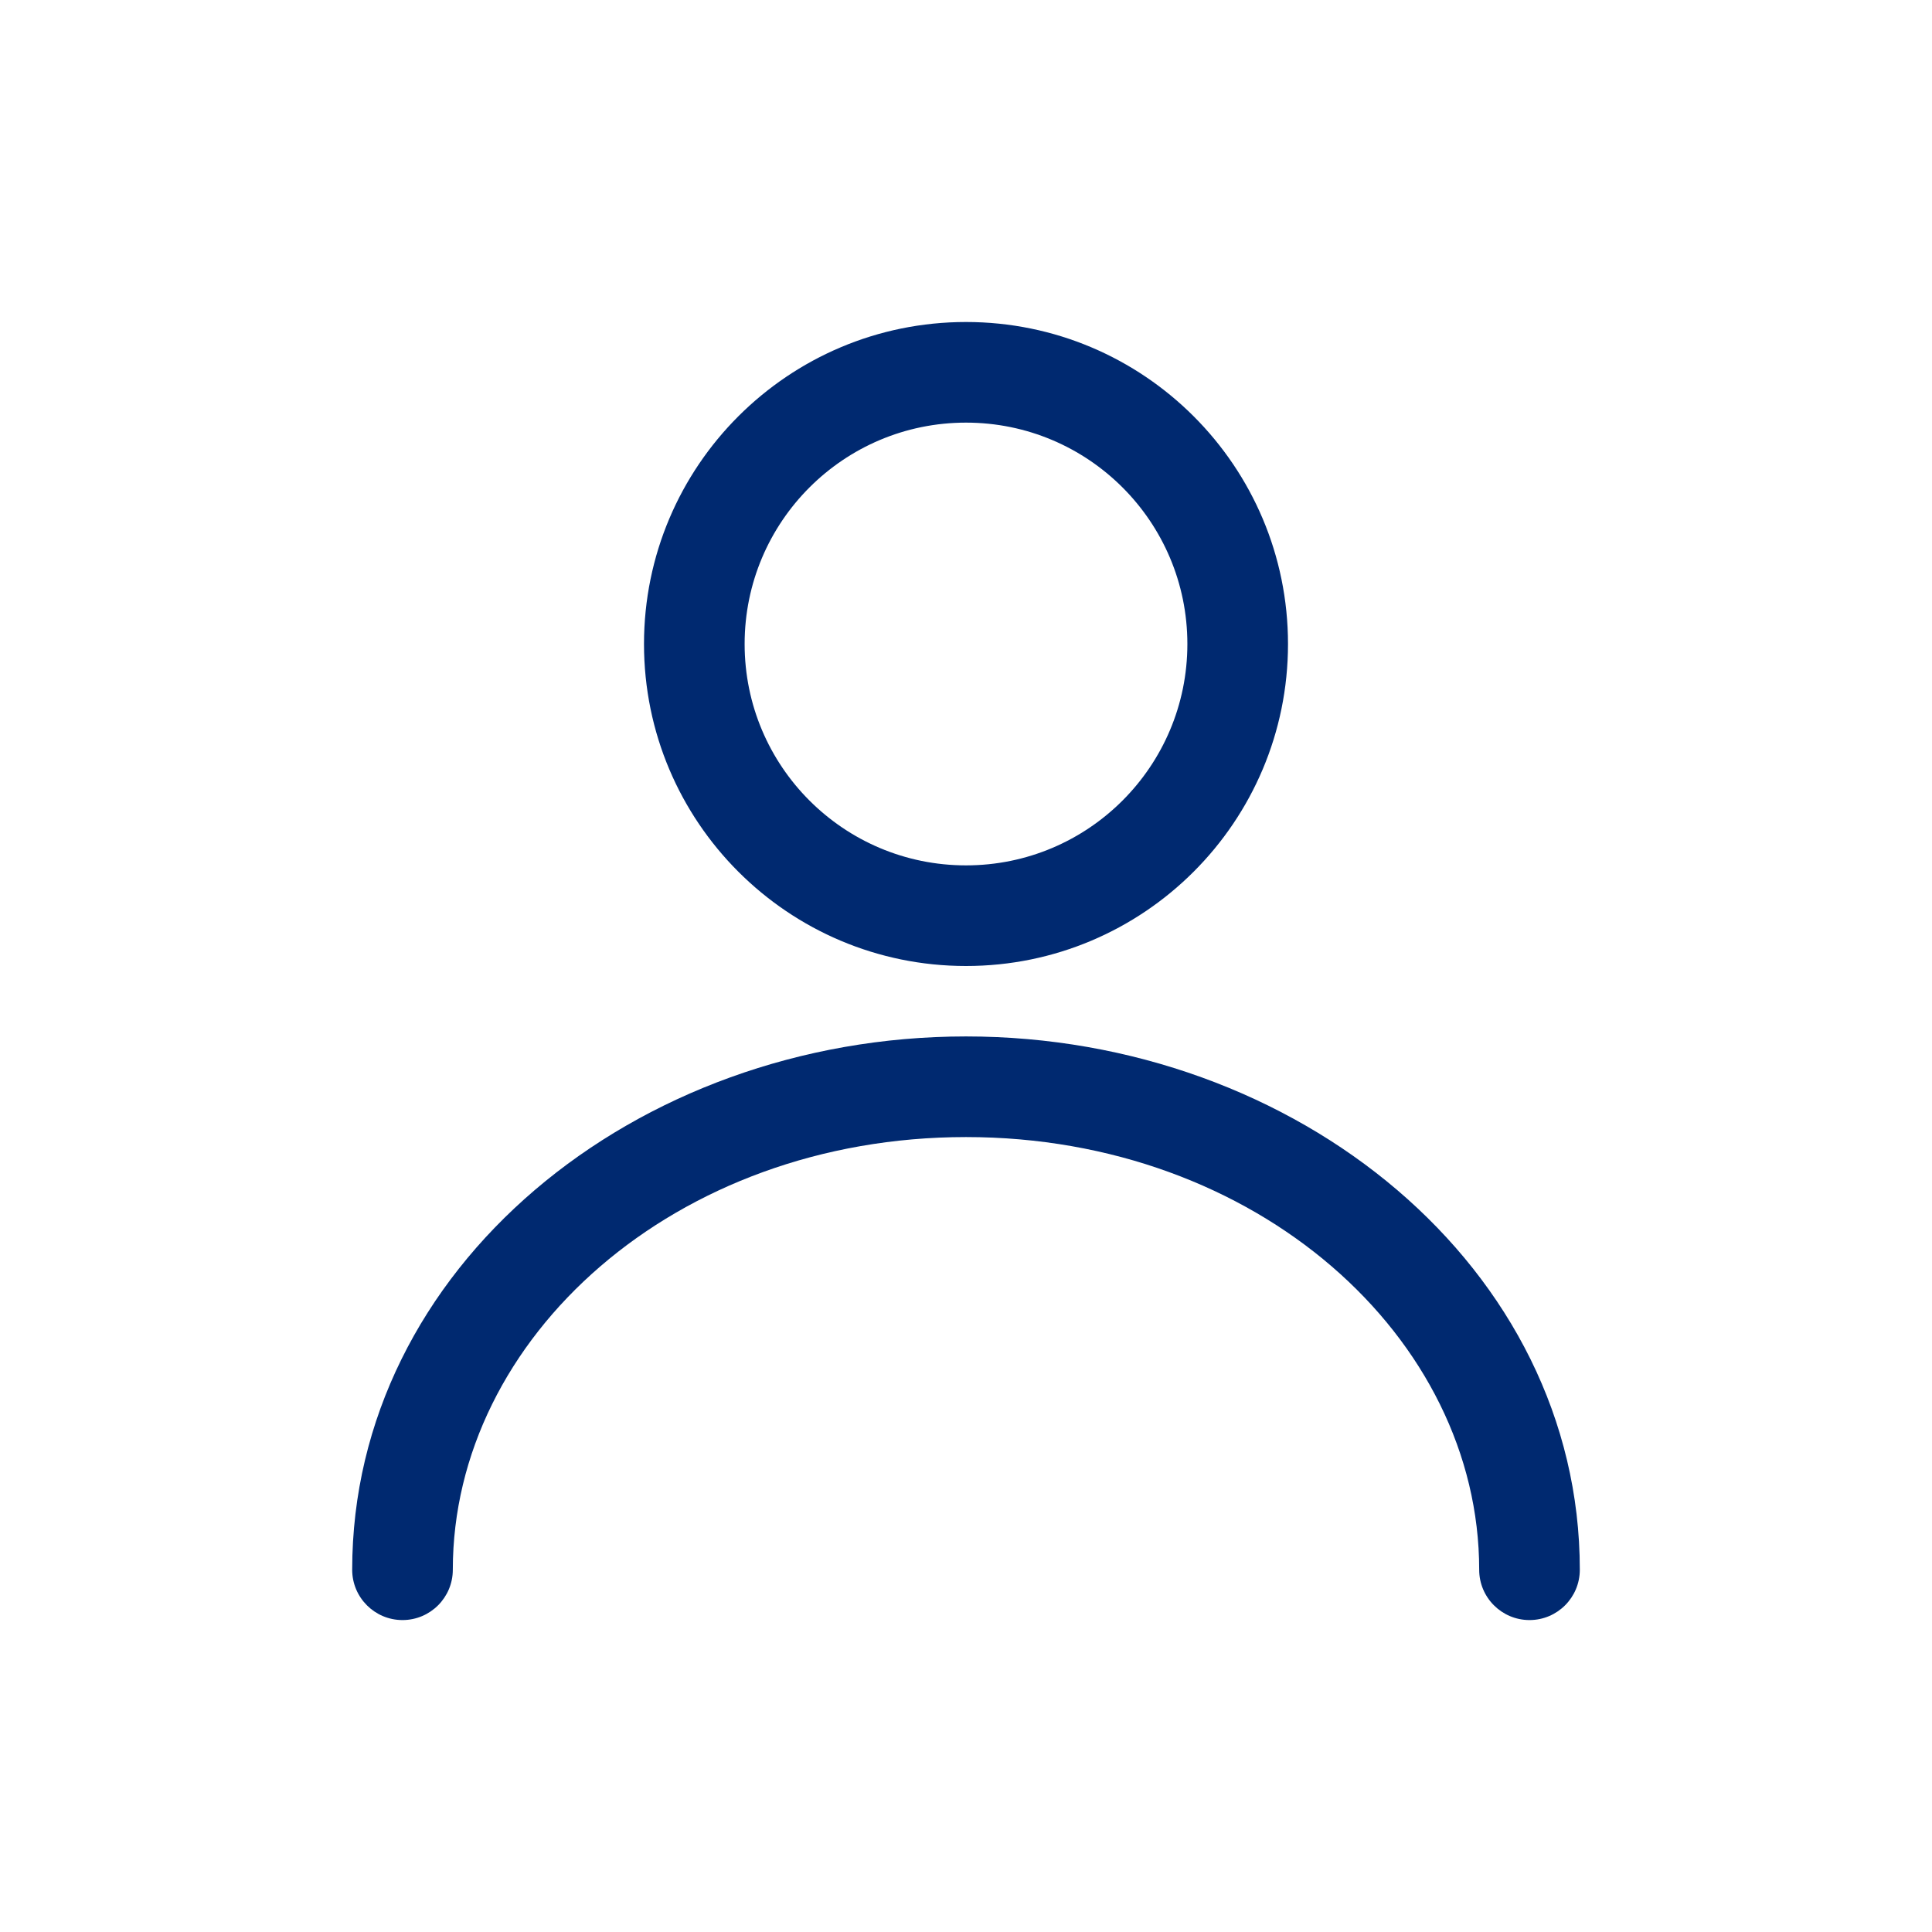 <svg width="64" height="64" viewBox="0 0 24 24" fill="none" xmlns="http://www.w3.org/2000/svg">
<path fill-rule="evenodd" clip-rule="evenodd" d="M16 8C16 10.209 14.209 12 12 12C9.791 12 8 10.209 8 8C8 5.791 9.791 4 12 4C14.209 4 16 5.791 16 8ZM14.75 8C14.75 9.519 13.519 10.75 12 10.75C10.481 10.75 9.25 9.519 9.25 8C9.25 6.481 10.481 5.25 12 5.25C13.519 5.25 14.75 6.481 14.75 8Z" fill="#002970"/>
<path d="M5.625 19.5C5.625 16.618 8.385 14.125 12 14.125C15.615 14.125 18.375 16.618 18.375 19.5C18.375 19.845 18.655 20.125 19 20.125C19.345 20.125 19.625 19.845 19.625 19.5C19.625 15.754 16.117 12.875 12 12.875C7.883 12.875 4.375 15.754 4.375 19.5C4.375 19.845 4.655 20.125 5 20.125C5.345 20.125 5.625 19.845 5.625 19.5Z" fill="#002970"/>
</svg>
